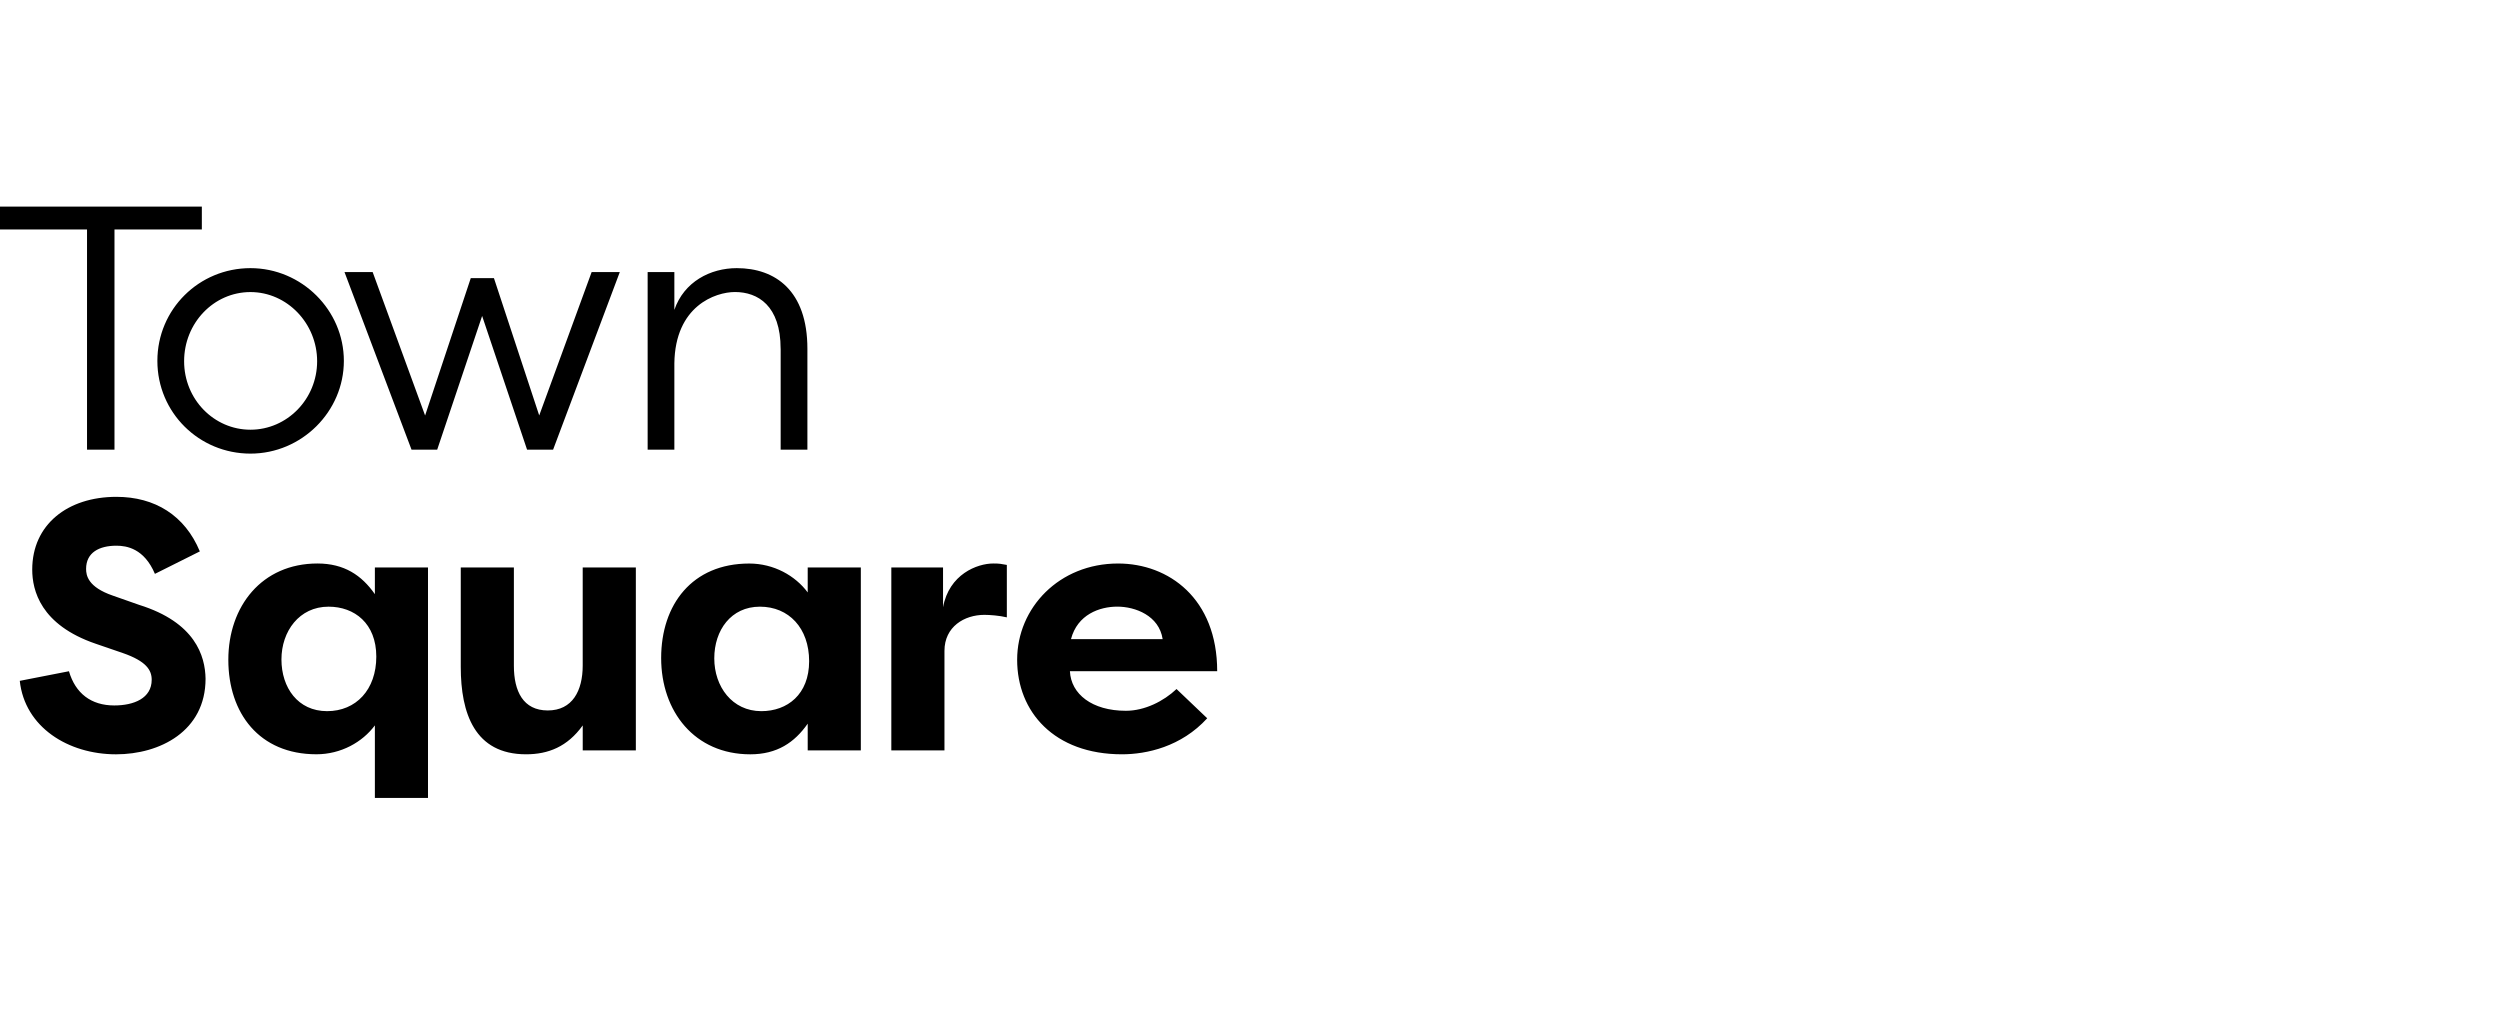 <?xml version="1.0" encoding="utf-8"?>
<svg xmlns="http://www.w3.org/2000/svg" fill="none" height="100%" overflow="visible" preserveAspectRatio="none" style="display: block;" viewBox="0 0 121 49" width="100%">
<g id="TSQ_Icon_Monogram_Gradient">
<path d="M9.769 10V11.105H5.541V21.764H4.212V11.105H0V10H9.769ZM12.121 12.978C14.606 12.978 16.643 15.015 16.643 17.467C16.643 19.918 14.606 21.955 12.121 21.955C9.636 21.955 7.617 19.97 7.617 17.467C7.617 14.964 9.636 12.978 12.121 12.978ZM12.121 20.798C13.898 20.798 15.349 19.313 15.349 17.484C15.349 15.655 13.899 14.136 12.121 14.136C10.343 14.136 8.911 15.637 8.911 17.484C8.911 19.332 10.361 20.798 12.121 20.798ZM20.576 20.108L22.785 13.462H23.907L26.098 20.108L28.635 13.169H29.998L26.77 21.764H25.51L23.335 15.292L21.16 21.764H19.918L16.674 13.169H18.037L20.574 20.108H20.576ZM37.782 16.879C37.782 14.791 36.678 14.134 35.574 14.134C34.625 14.134 32.675 14.807 32.639 17.586V21.763H31.346V13.168H32.639V14.998C33.105 13.635 34.383 12.978 35.66 12.978C37.524 12.978 39.078 14.065 39.078 16.879V21.764H37.784V16.879H37.782ZM3.337 32.487C3.649 33.557 4.408 34.144 5.53 34.144C6.479 34.144 7.342 33.798 7.342 32.901C7.342 32.435 7.083 32.003 5.944 31.607L4.632 31.157C1.958 30.242 1.56 28.568 1.56 27.568C1.56 25.392 3.268 24.047 5.634 24.047C7.498 24.047 8.947 24.944 9.672 26.688L7.498 27.775C6.979 26.55 6.135 26.412 5.634 26.412C4.806 26.412 4.167 26.739 4.167 27.534C4.167 27.845 4.253 28.414 5.461 28.828L6.738 29.277C9.448 30.123 9.931 31.746 9.949 32.85C9.949 35.387 7.74 36.509 5.616 36.509C3.303 36.509 1.199 35.198 0.957 32.953L3.338 32.488L3.337 32.487ZM30.776 36.319H28.204V35.11C27.462 36.145 26.53 36.508 25.46 36.508C22.975 36.508 22.301 34.523 22.301 32.28V27.464H24.872V32.228C24.872 33.453 25.32 34.386 26.512 34.386C27.703 34.386 28.203 33.437 28.203 32.211V27.464H30.775V36.319H30.776ZM41.664 27.464V36.319H39.093V35.025C38.454 35.94 37.608 36.509 36.314 36.509C33.622 36.509 32 34.438 32 31.849C32 29.26 33.501 27.275 36.263 27.275C37.454 27.275 38.489 27.862 39.093 28.673V27.465H41.664V27.464ZM36.849 34.42C38.109 34.42 39.162 33.609 39.162 32.003C39.162 30.398 38.178 29.363 36.78 29.363C35.382 29.363 34.571 30.502 34.571 31.865C34.571 33.228 35.433 34.42 36.849 34.42ZM45.642 29.396C45.935 27.791 47.298 27.273 48.075 27.273C48.369 27.273 48.454 27.29 48.731 27.342V29.88C48.369 29.793 47.903 29.759 47.644 29.759C46.678 29.759 45.712 30.329 45.712 31.503V36.319H43.14V27.464H45.643V29.396H45.642ZM58.429 34.765C57.169 36.145 55.495 36.508 54.304 36.508C51.025 36.508 49.23 34.454 49.23 31.934C49.23 29.415 51.267 27.274 54.114 27.274C56.565 27.274 58.912 28.966 58.912 32.487H51.784C51.835 33.591 52.854 34.402 54.493 34.402C55.408 34.402 56.323 33.936 56.944 33.349L58.429 34.765ZM51.836 30.933H56.272C56.1 29.793 54.943 29.361 54.08 29.361C53.218 29.361 52.148 29.742 51.836 30.933ZM18.144 35.11V38.619H20.715V27.464H18.144V28.758C17.505 27.843 16.659 27.273 15.365 27.273C12.673 27.273 11.051 29.344 11.051 31.933C11.051 34.523 12.552 36.507 15.314 36.507C16.505 36.507 17.54 35.92 18.144 35.109V35.11ZM15.831 34.42C14.415 34.42 13.622 33.28 13.622 31.917C13.622 30.554 14.485 29.363 15.9 29.363C17.16 29.363 18.213 30.174 18.213 31.779C18.213 33.384 17.229 34.42 15.831 34.42Z" fill="black" id="Vector" style="fill:black;fill-opacity:1;"/>
</g>
</svg>